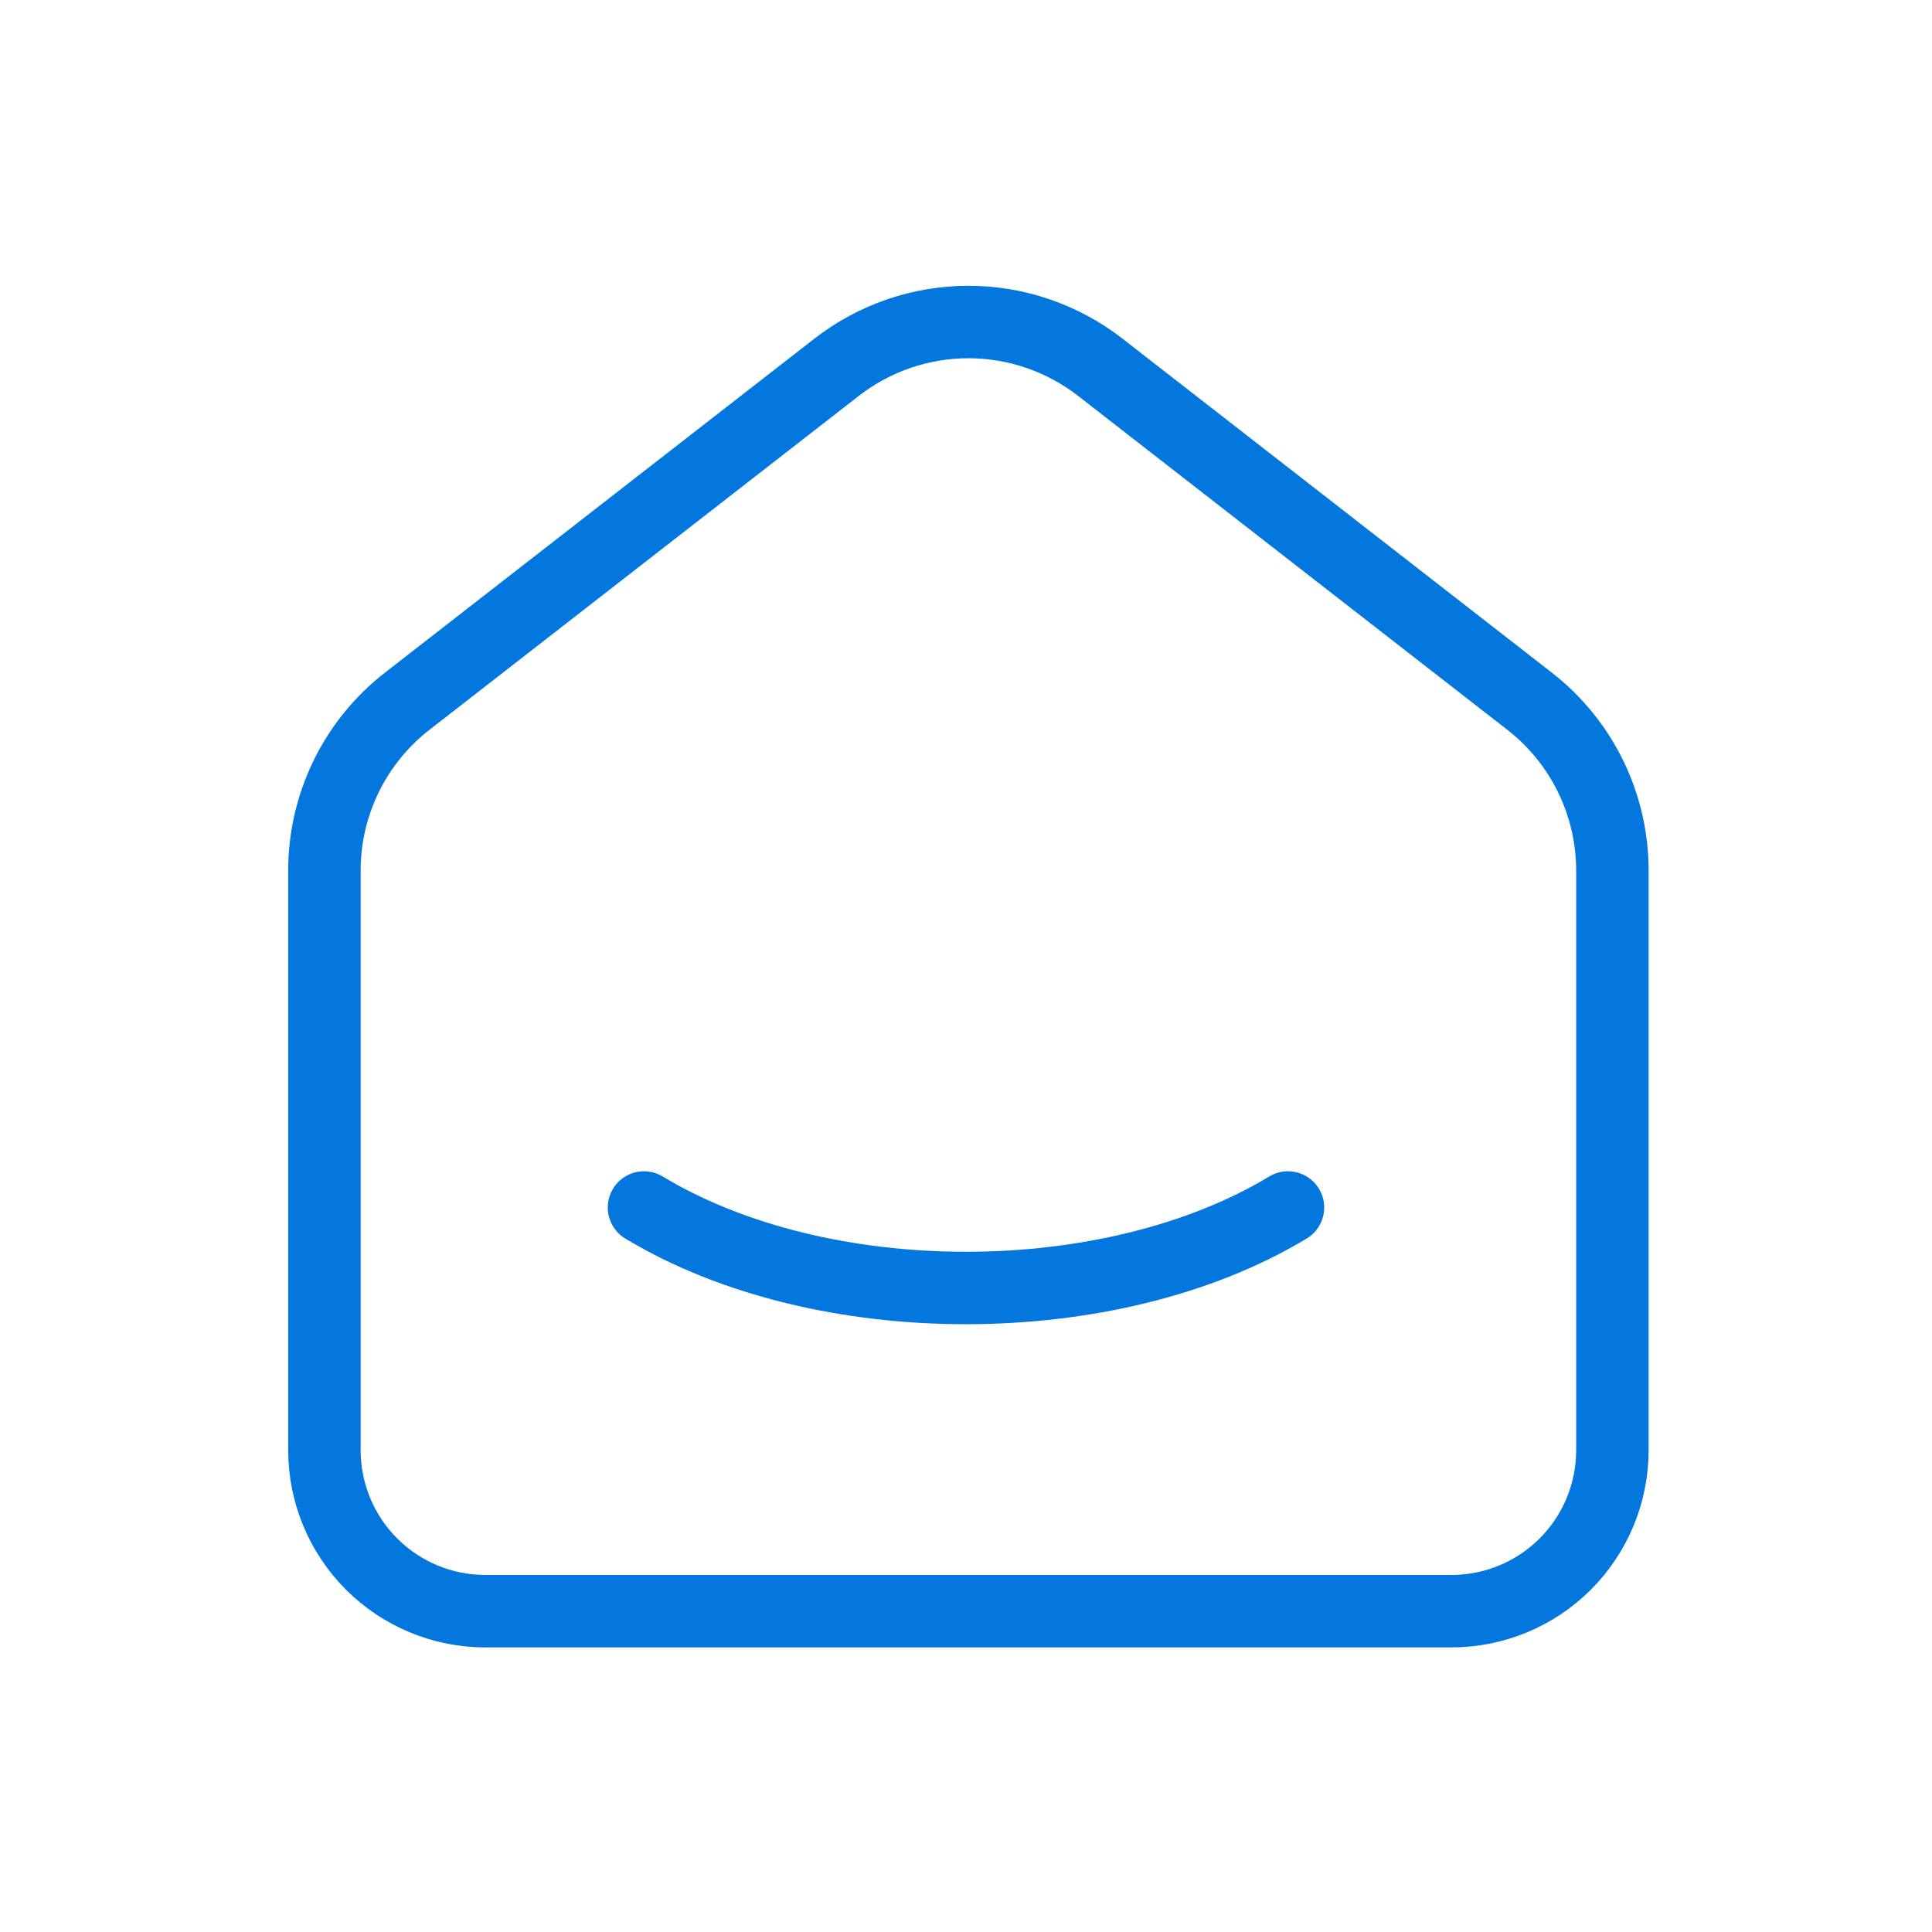 <?xml version="1.0" encoding="UTF-8"?> <svg xmlns="http://www.w3.org/2000/svg" width="40" height="40" viewBox="0 0 40 40" fill="none"><g clip-path="url(#clip0_109_243)"><path d="M31.667 14.517L22.779 7.603C21.998 6.997 21.038 6.667 20.05 6.667C19.062 6.667 18.102 6.997 17.322 7.603L8.432 14.517C7.898 14.932 7.465 15.464 7.168 16.072C6.871 16.68 6.716 17.348 6.717 18.025V30.025C6.717 30.909 7.068 31.757 7.693 32.382C8.318 33.007 9.166 33.358 10.05 33.358H30.05C30.934 33.358 31.782 33.007 32.407 32.382C33.032 31.757 33.383 30.909 33.383 30.025V18.025C33.383 16.653 32.75 15.358 31.667 14.517Z" stroke="#0477DE" stroke-width="1.5" stroke-linecap="round" stroke-linejoin="round"></path><path d="M26.666 25C22.983 27.222 17.013 27.222 13.333 25" stroke="#0477DE" stroke-width="1.5" stroke-linecap="round" stroke-linejoin="round"></path></g><defs><clipPath id="clip0_109_243"><rect width="40" height="40" fill="white"></rect></clipPath></defs></svg> 